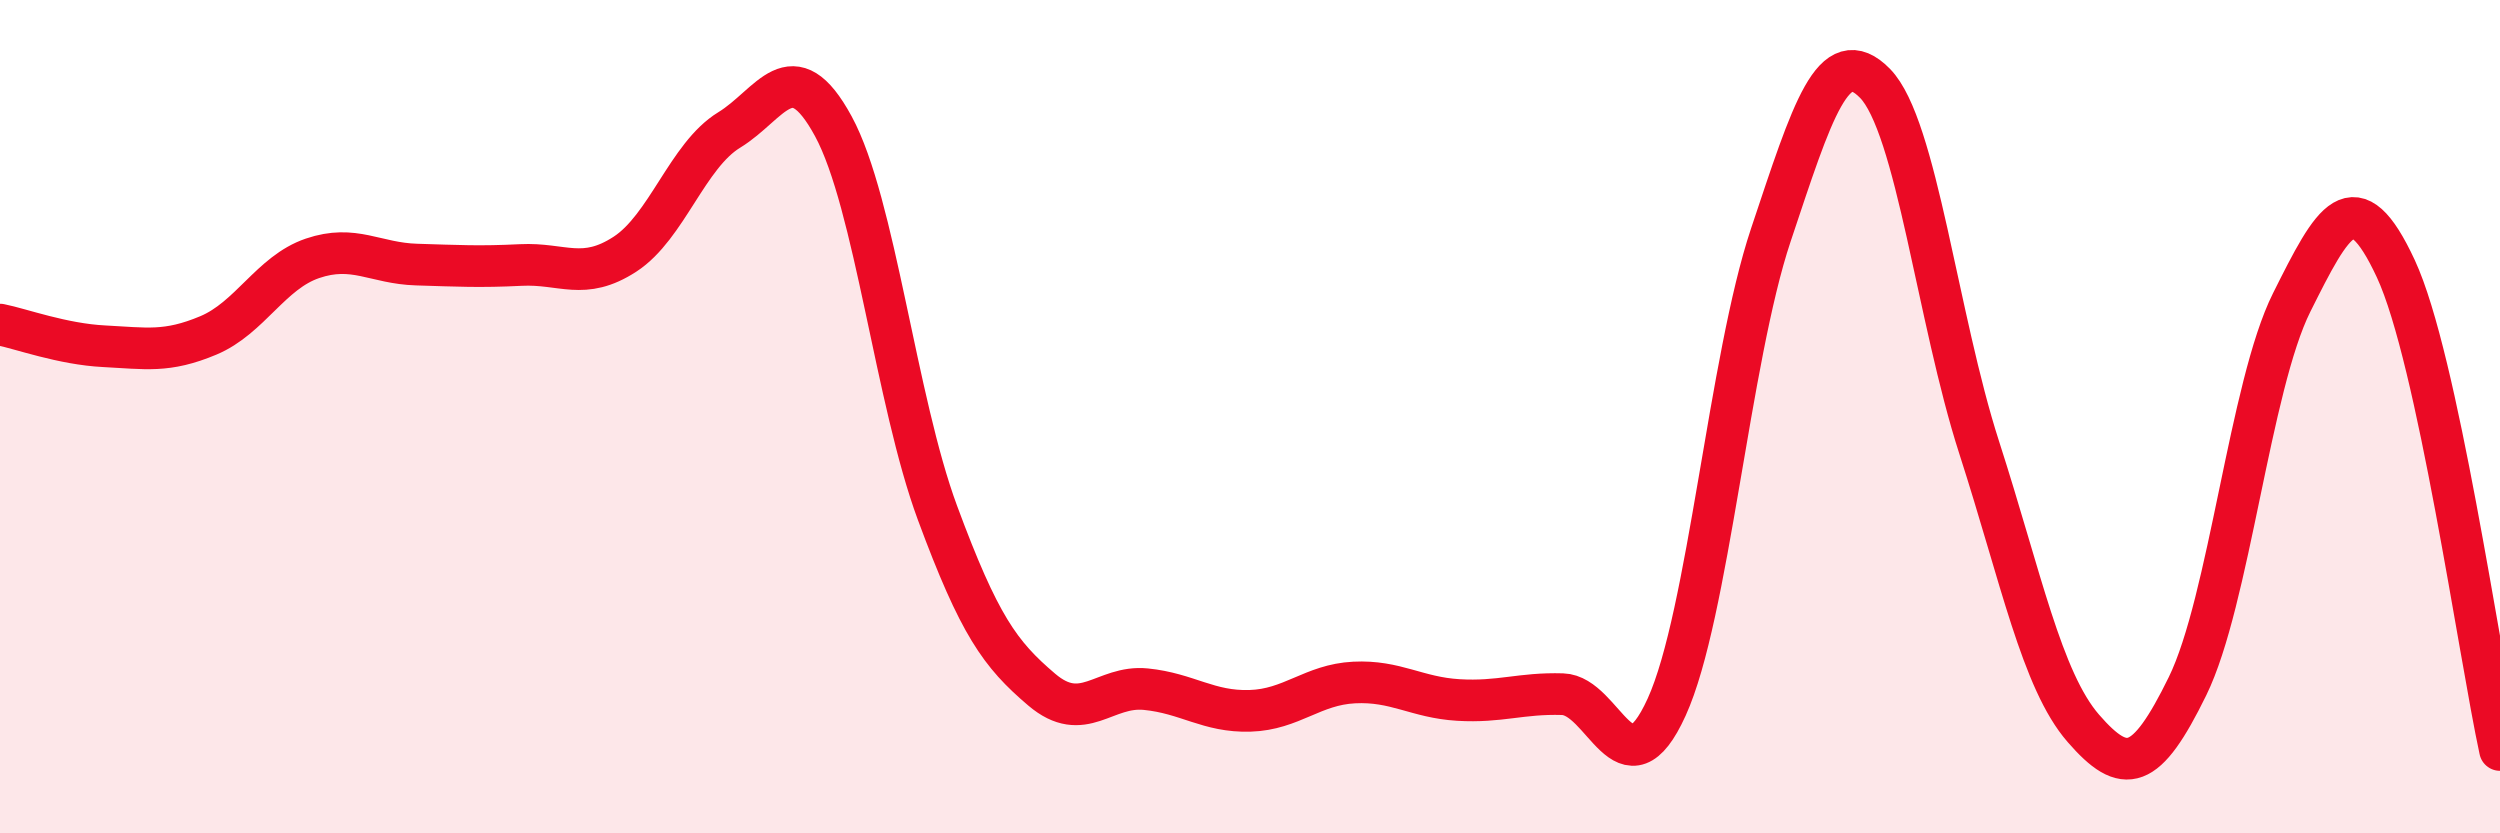 
    <svg width="60" height="20" viewBox="0 0 60 20" xmlns="http://www.w3.org/2000/svg">
      <path
        d="M 0,7.79 C 0.5,7.89 1.5,8.26 2.5,8.31 C 3.5,8.36 4,8.47 5,8.05 C 6,7.63 6.5,6.54 7.5,6.2 C 8.5,5.86 9,6.32 10,6.35 C 11,6.38 11.5,6.41 12.5,6.36 C 13.5,6.31 14,6.75 15,6.1 C 16,5.45 16.5,3.73 17.5,3.12 C 18.5,2.51 19,1.19 20,3.03 C 21,4.87 21.5,9.61 22.5,12.31 C 23.5,15.01 24,15.7 25,16.55 C 26,17.4 26.5,16.44 27.5,16.54 C 28.5,16.64 29,17.09 30,17.06 C 31,17.03 31.5,16.43 32.5,16.38 C 33.5,16.33 34,16.74 35,16.8 C 36,16.86 36.5,16.63 37.5,16.66 C 38.5,16.69 39,19.17 40,16.97 C 41,14.77 41.5,8.63 42.5,5.64 C 43.5,2.65 44,0.98 45,2 C 46,3.02 46.5,7.64 47.5,10.74 C 48.5,13.84 49,16.33 50,17.48 C 51,18.63 51.5,18.51 52.5,16.47 C 53.5,14.43 54,9.26 55,7.26 C 56,5.26 56.5,4.3 57.5,6.45 C 58.5,8.6 59.5,15.69 60,18L60 20L0 20Z"
        fill="#EB0A25"
        opacity="0.1"
        stroke-linecap="round"
        stroke-linejoin="round"
      />
      <path
        d="M 0,7.79 C 0.5,7.89 1.5,8.26 2.5,8.31 C 3.5,8.36 4,8.47 5,8.05 C 6,7.63 6.5,6.54 7.5,6.2 C 8.5,5.86 9,6.32 10,6.35 C 11,6.38 11.5,6.41 12.5,6.36 C 13.5,6.31 14,6.75 15,6.1 C 16,5.45 16.5,3.73 17.5,3.12 C 18.5,2.51 19,1.19 20,3.03 C 21,4.87 21.5,9.61 22.5,12.31 C 23.5,15.01 24,15.7 25,16.55 C 26,17.4 26.5,16.44 27.5,16.54 C 28.5,16.64 29,17.09 30,17.06 C 31,17.03 31.5,16.43 32.5,16.38 C 33.5,16.33 34,16.74 35,16.8 C 36,16.86 36.5,16.63 37.5,16.66 C 38.5,16.69 39,19.17 40,16.97 C 41,14.77 41.5,8.63 42.5,5.64 C 43.5,2.65 44,0.98 45,2 C 46,3.02 46.5,7.64 47.5,10.74 C 48.5,13.84 49,16.33 50,17.48 C 51,18.63 51.5,18.51 52.5,16.47 C 53.5,14.43 54,9.26 55,7.26 C 56,5.26 56.5,4.3 57.5,6.45 C 58.5,8.6 59.5,15.69 60,18"
        stroke="#EB0A25"
        stroke-width="1"
        fill="none"
        stroke-linecap="round"
        stroke-linejoin="round"
      />
    </svg>
  
